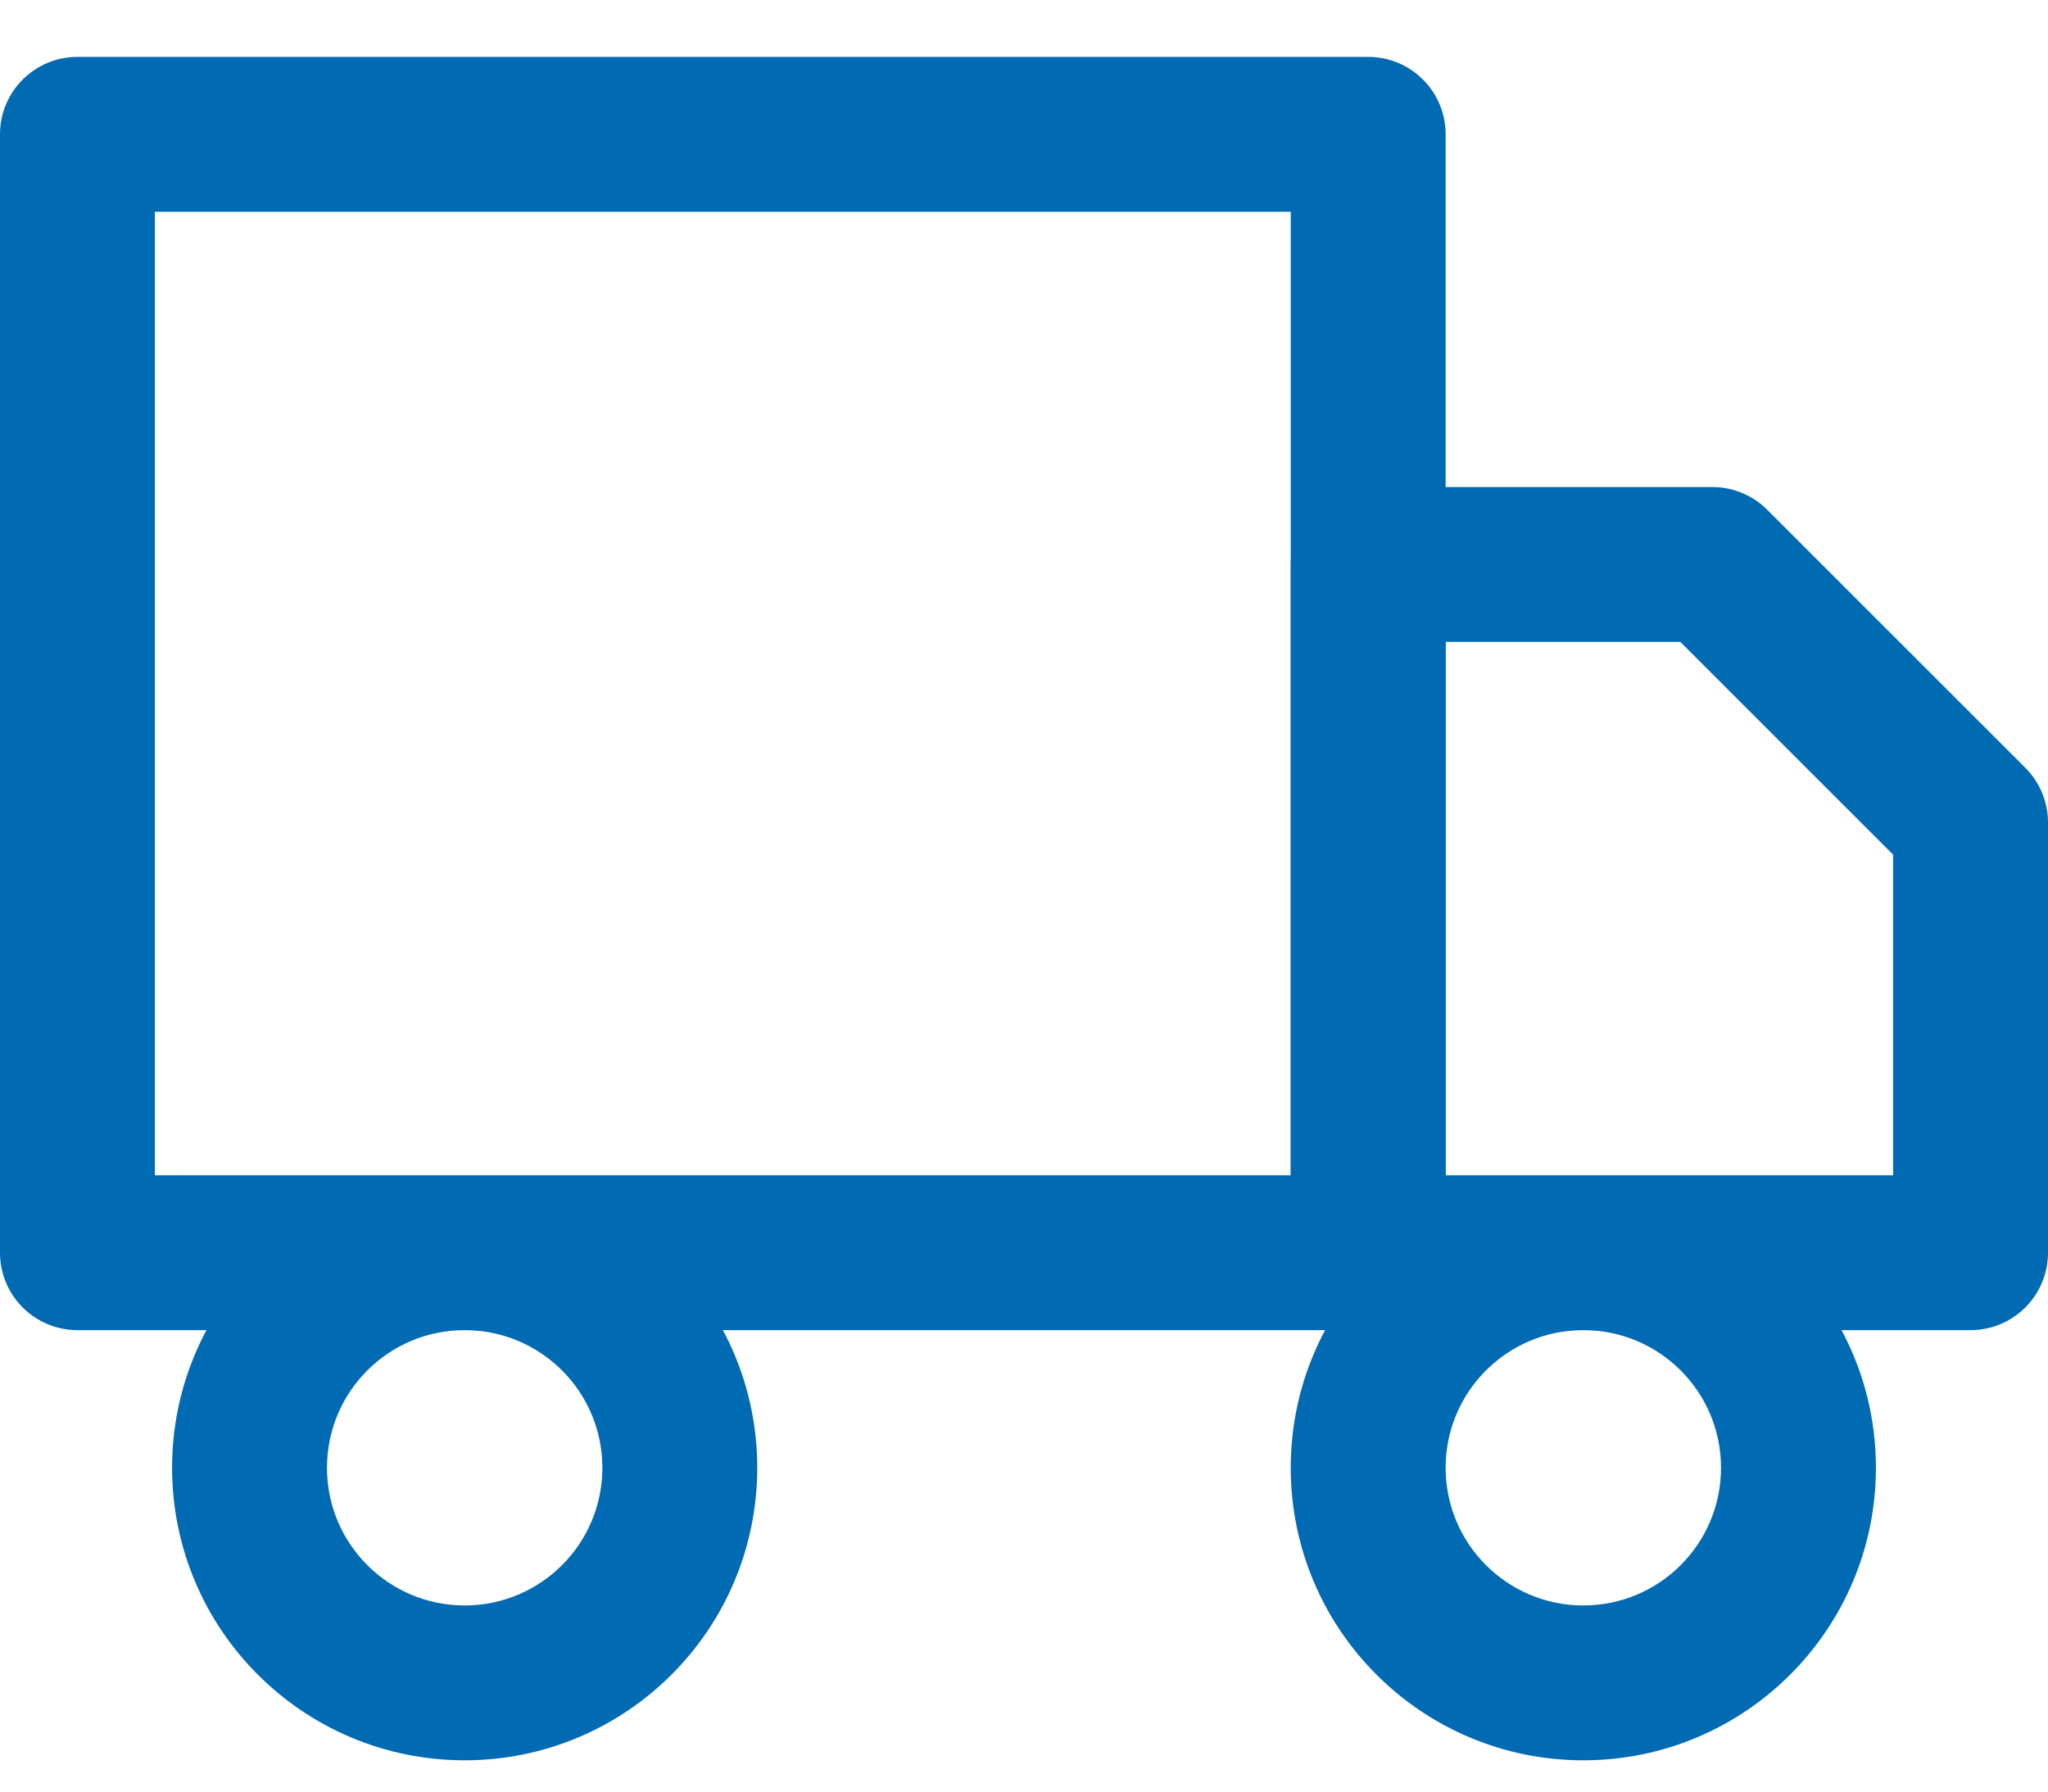 <svg width="32" height="28" viewBox="0 0 32 28" fill="none" xmlns="http://www.w3.org/2000/svg">
<path fill-rule="evenodd" clip-rule="evenodd" d="M0 2.099C0 1.431 0.542 0.889 1.21 0.889H21.378C22.047 0.889 22.588 1.431 22.588 2.099V19.578C22.588 20.246 22.047 20.788 21.378 20.788H1.21C0.542 20.788 0 20.246 0 19.578V2.099ZM2.42 3.309V18.368H20.168V3.309H2.42Z" fill="#006AB3"/>
<path fill-rule="evenodd" clip-rule="evenodd" d="M20.168 8.822C20.168 8.153 20.71 7.612 21.378 7.612H26.756C27.077 7.612 27.385 7.739 27.612 7.966L31.646 12C31.872 12.227 32 12.534 32 12.855V19.578C32 20.246 31.458 20.788 30.79 20.788L21.378 20.788C20.71 20.788 20.168 20.246 20.168 19.578V8.822ZM22.588 10.032V18.368H29.58V13.357L26.255 10.032H22.588Z" fill="#006AB3"/>
<path fill-rule="evenodd" clip-rule="evenodd" d="M7.26 20.788C6.072 20.788 5.109 21.751 5.109 22.939C5.109 24.128 6.072 25.091 7.26 25.091C8.449 25.091 9.412 24.128 9.412 22.939C9.412 21.751 8.449 20.788 7.26 20.788ZM2.689 22.939C2.689 20.415 4.736 18.368 7.26 18.368C9.785 18.368 11.832 20.415 11.832 22.939C11.832 25.464 9.785 27.511 7.26 27.511C4.736 27.511 2.689 25.464 2.689 22.939Z" fill="#006AB3"/>
<path fill-rule="evenodd" clip-rule="evenodd" d="M24.739 20.788C23.551 20.788 22.588 21.751 22.588 22.939C22.588 24.128 23.551 25.091 24.739 25.091C25.928 25.091 26.891 24.128 26.891 22.939C26.891 21.751 25.928 20.788 24.739 20.788ZM20.168 22.939C20.168 20.415 22.215 18.368 24.739 18.368C27.264 18.368 29.311 20.415 29.311 22.939C29.311 25.464 27.264 27.511 24.739 27.511C22.215 27.511 20.168 25.464 20.168 22.939Z" fill="#006AB3"/>
</svg>
